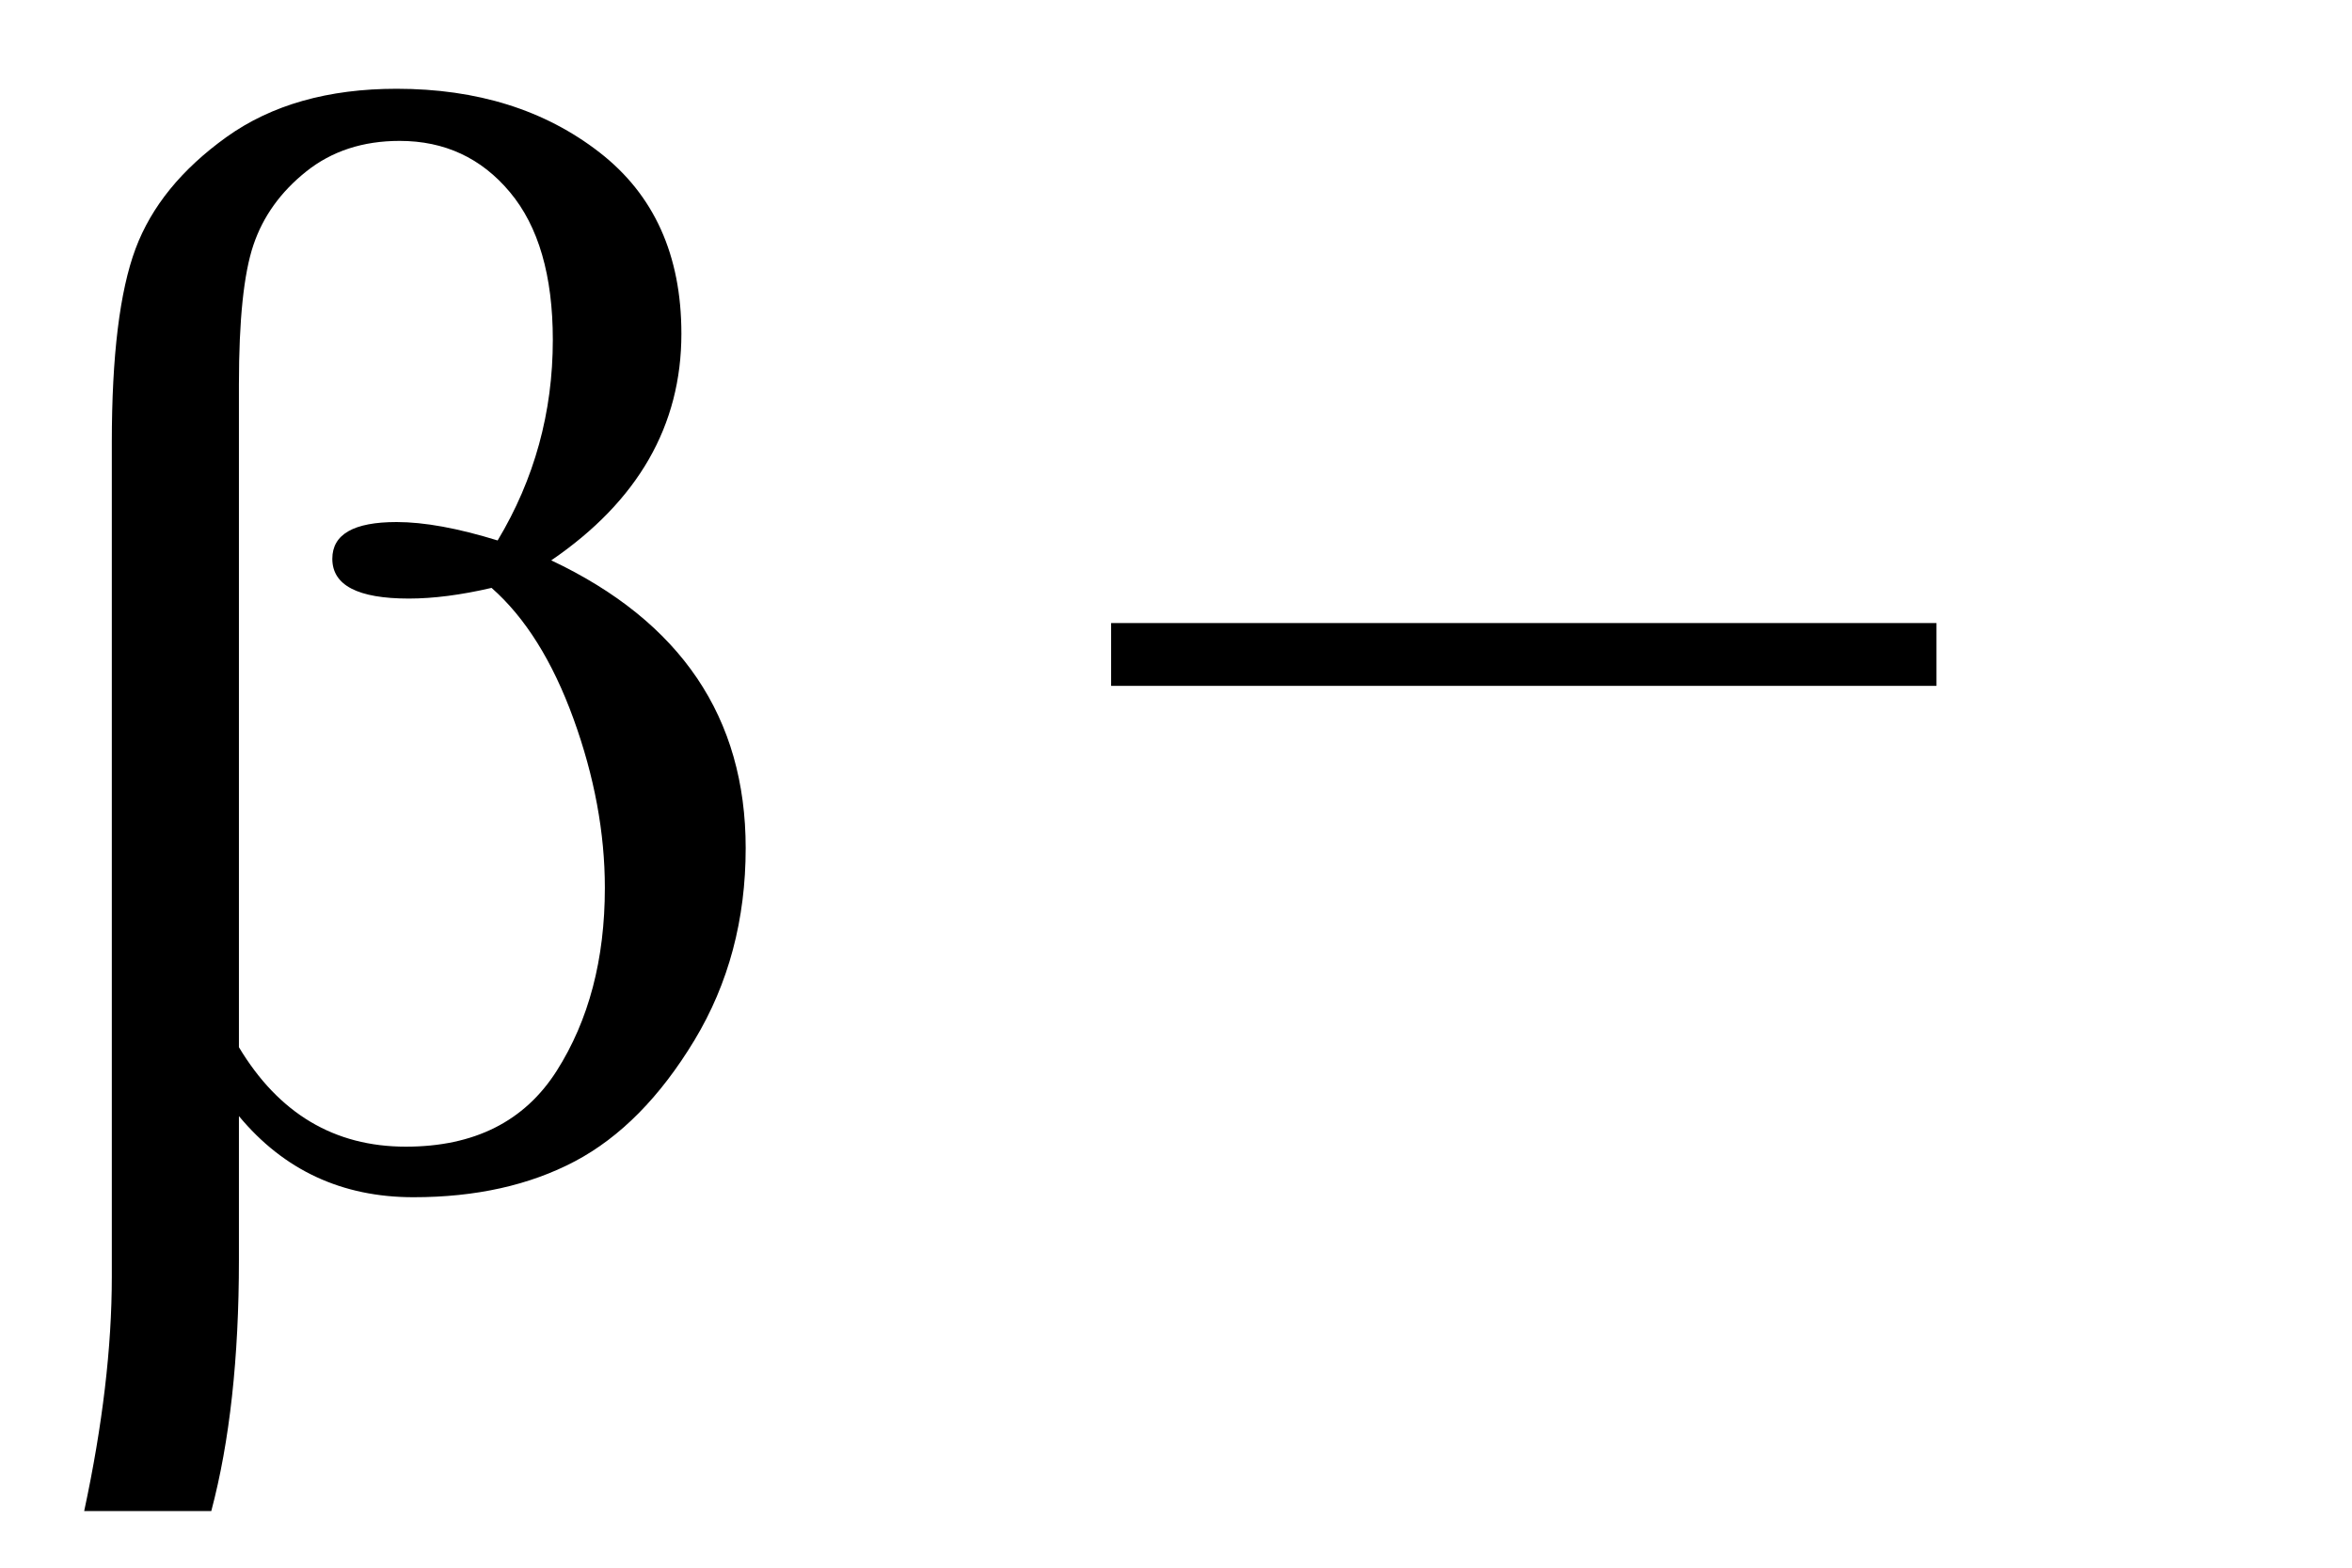 <svg xmlns="http://www.w3.org/2000/svg" xmlns:xlink="http://www.w3.org/1999/xlink" stroke-dasharray="none" shape-rendering="auto" font-family="'Dialog'" width="24" text-rendering="auto" fill-opacity="1" contentScriptType="text/ecmascript" color-interpolation="auto" color-rendering="auto" preserveAspectRatio="xMidYMid meet" font-size="12" fill="black" stroke="black" image-rendering="auto" stroke-miterlimit="10" zoomAndPan="magnify" version="1.0" stroke-linecap="square" stroke-linejoin="miter" contentStyleType="text/css" font-style="normal" height="16" stroke-width="1" stroke-dashoffset="0" font-weight="normal" stroke-opacity="1"><defs id="genericDefs"/><g><g text-rendering="optimizeLegibility" transform="translate(0,12)" color-rendering="optimizeQuality" color-interpolation="linearRGB" image-rendering="optimizeQuality"><path d="M2.156 3.422 L0.859 3.422 Q1.141 2.109 1.141 1.031 L1.141 -7.484 Q1.141 -8.812 1.383 -9.461 Q1.625 -10.109 2.312 -10.602 Q3 -11.094 4.047 -11.094 Q5.281 -11.094 6.117 -10.445 Q6.953 -9.797 6.953 -8.594 Q6.953 -7.188 5.625 -6.281 Q7.609 -5.344 7.609 -3.344 Q7.609 -2.25 7.086 -1.383 Q6.562 -0.516 5.867 -0.148 Q5.172 0.219 4.219 0.219 Q3.125 0.219 2.438 -0.609 L2.438 0.859 Q2.438 2.359 2.156 3.422 ZM2.438 -1.312 Q3.047 -0.297 4.141 -0.297 Q5.188 -0.297 5.68 -1.07 Q6.172 -1.844 6.172 -2.938 Q6.172 -3.781 5.852 -4.664 Q5.531 -5.547 5.016 -6 Q4.547 -5.891 4.172 -5.891 Q3.391 -5.891 3.391 -6.297 Q3.391 -6.672 4.047 -6.672 Q4.469 -6.672 5.078 -6.484 Q5.641 -7.422 5.641 -8.531 Q5.641 -9.516 5.203 -10.039 Q4.766 -10.562 4.078 -10.562 Q3.516 -10.562 3.125 -10.25 Q2.734 -9.938 2.586 -9.5 Q2.438 -9.062 2.438 -8.078 L2.438 -1.312 Z" stroke="none"/></g><g text-rendering="optimizeLegibility" transform="translate(11.041,12)" color-rendering="optimizeQuality" color-interpolation="linearRGB" image-rendering="optimizeQuality"><path d="M8.719 -5 L0.297 -5 L0.297 -5.641 L8.719 -5.641 L8.719 -5 Z" stroke="none"/></g></g></svg>